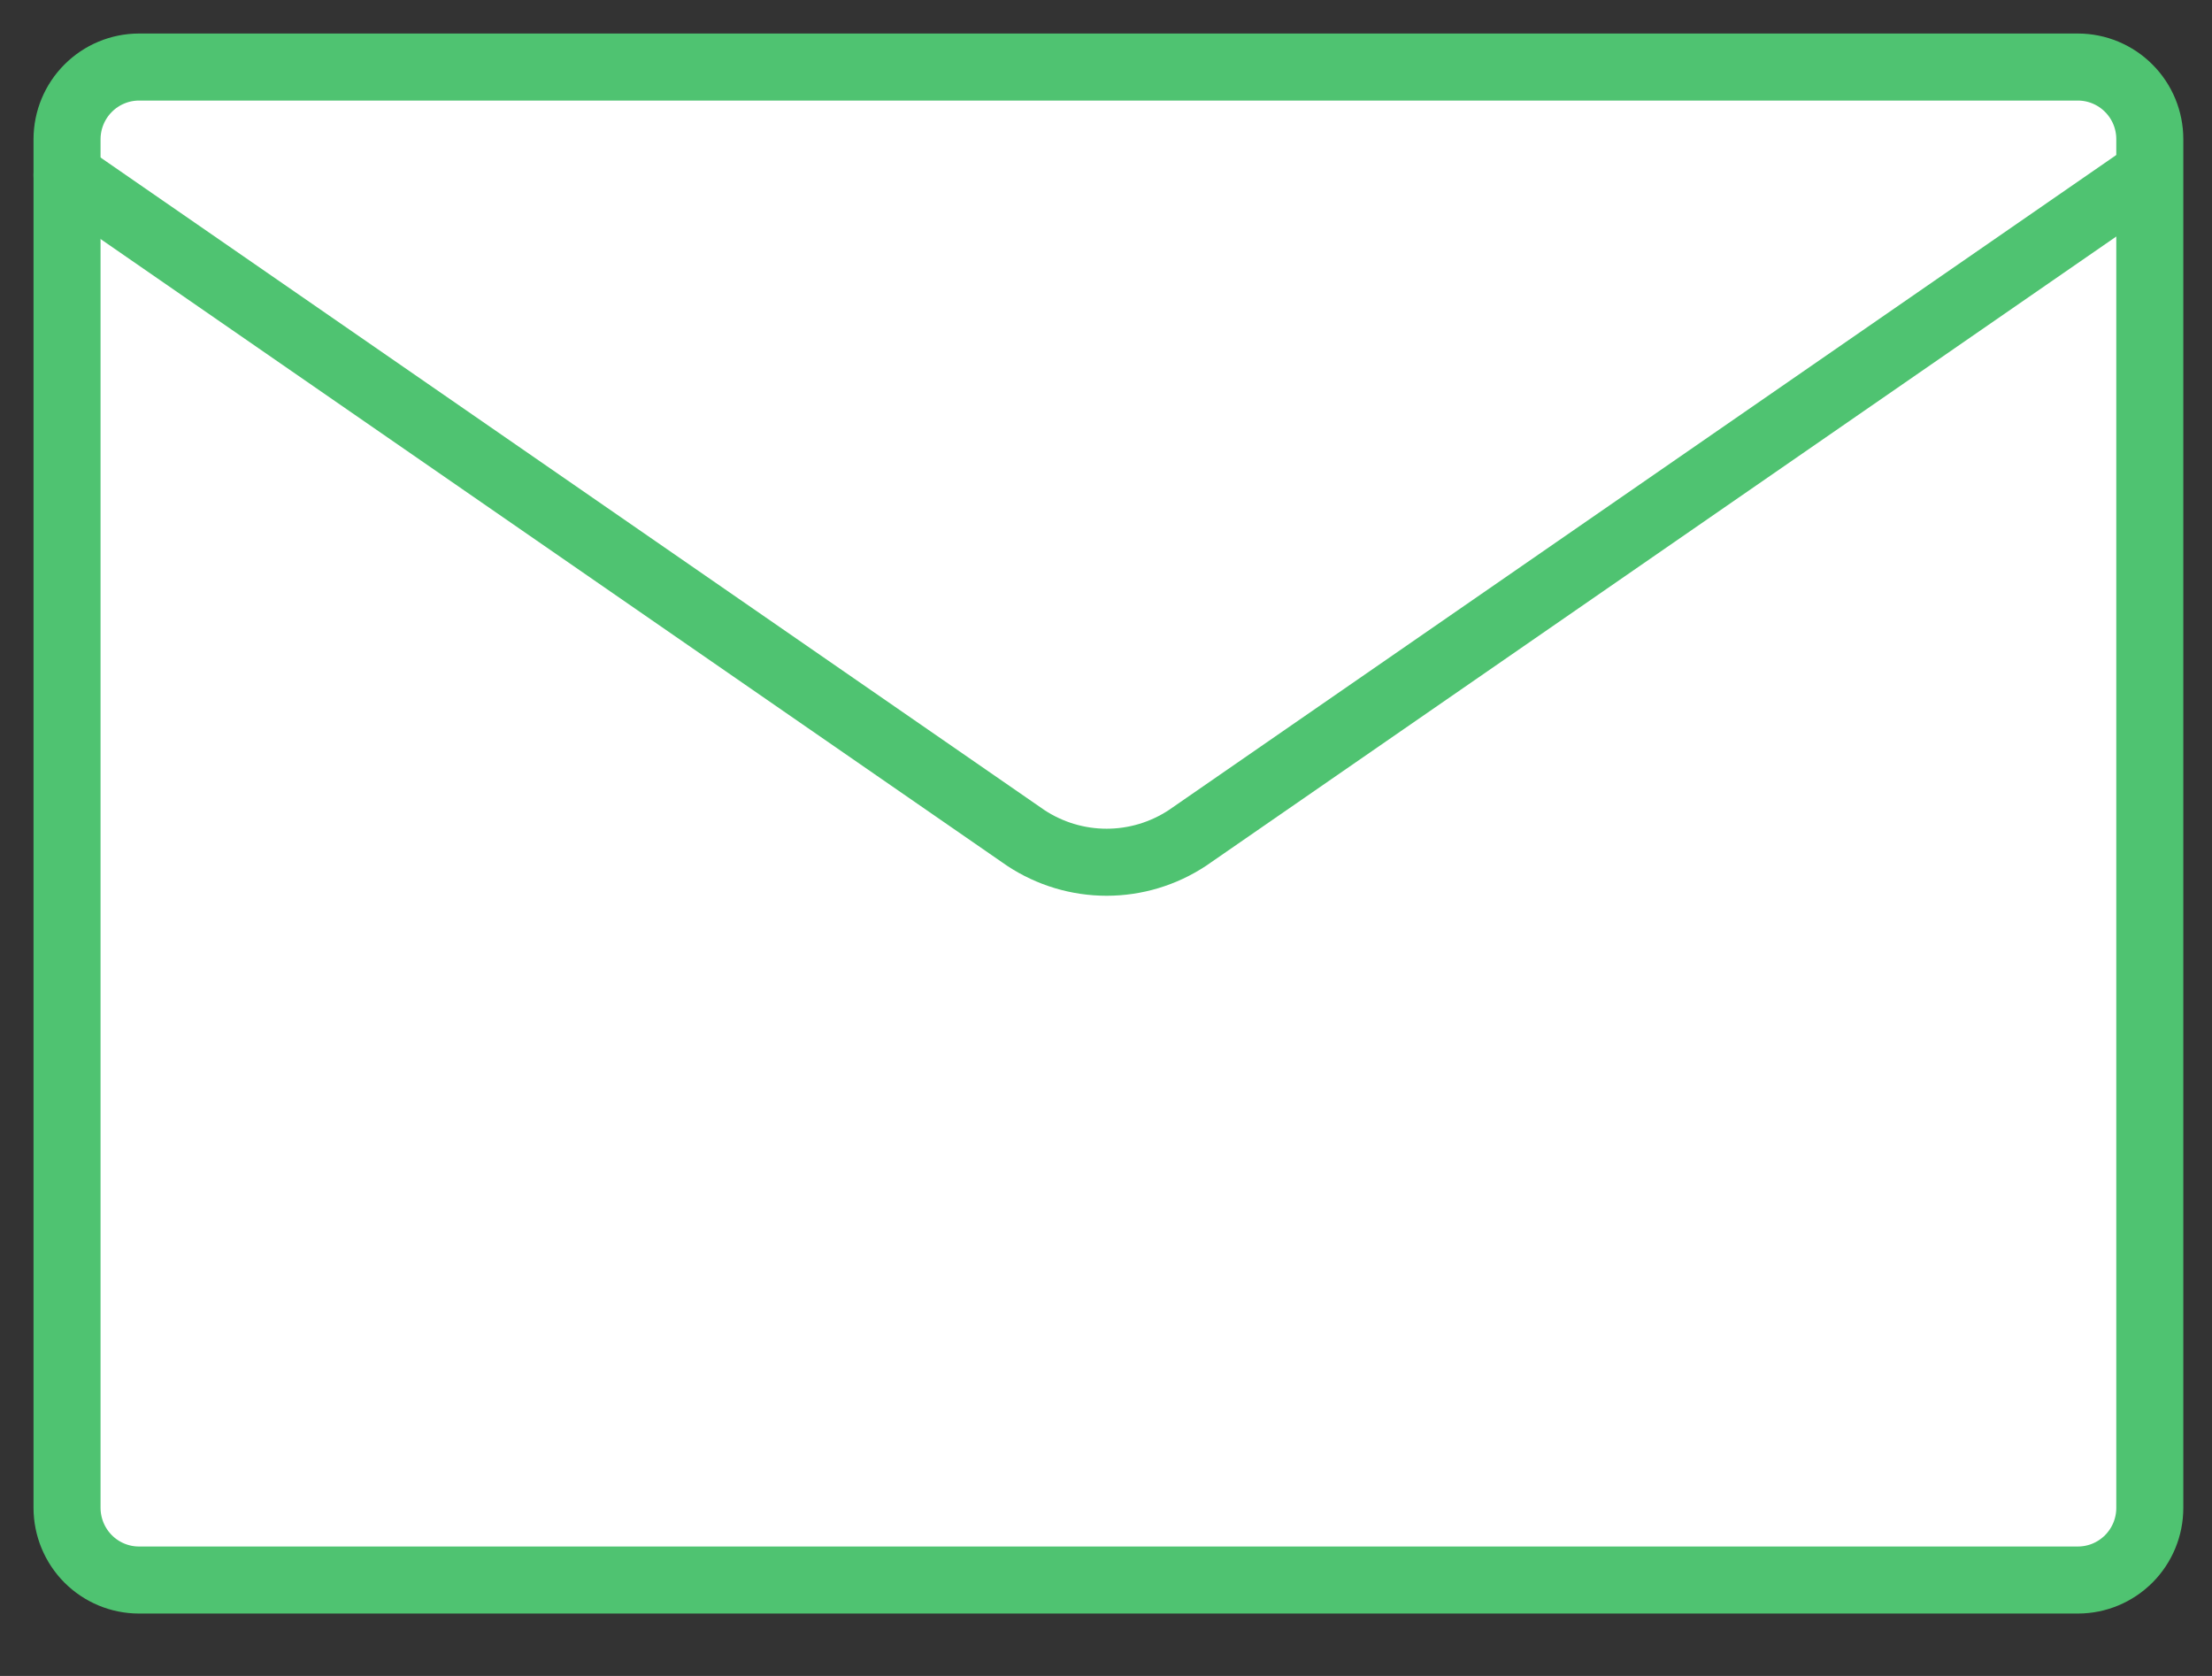 <svg width="33" height="25" viewBox="0 0 33 25" fill="none" xmlns="http://www.w3.org/2000/svg">
<rect x="0" y="0" width="33" height="25" fill="#333333" stroke="none"/>
<path d="M31.001 23.569H2.072C1.788 23.569 1.516 23.455 1.315 23.254C1.114 23.052 1.001 22.779 1 22.494L1 2.075C1.001 1.79 1.114 1.517 1.315 1.316C1.516 1.114 1.788 1.001 2.072 1L31.001 1C31.285 1.001 31.557 1.114 31.758 1.316C31.959 1.517 32.072 1.79 32.072 2.075V22.494C32.072 22.779 31.959 23.052 31.758 23.254C31.557 23.455 31.285 23.569 31.001 23.569Z" fill="white" stroke="#4FC371" stroke-miterlimit="10" stroke-linecap="round" stroke-linejoin="round"/>
<path d="M1 2.612L15.304 12.5C15.662 12.736 16.081 12.862 16.509 12.862C16.938 12.862 17.356 12.736 17.714 12.5L32.018 2.612" fill="white"/>
<path d="M1 2.612L15.304 12.5C15.662 12.736 16.081 12.862 16.509 12.862C16.938 12.862 17.356 12.736 17.714 12.5L32.018 2.612" stroke="#4FC371" stroke-miterlimit="10" stroke-linecap="round" stroke-linejoin="round"/>
</svg>
